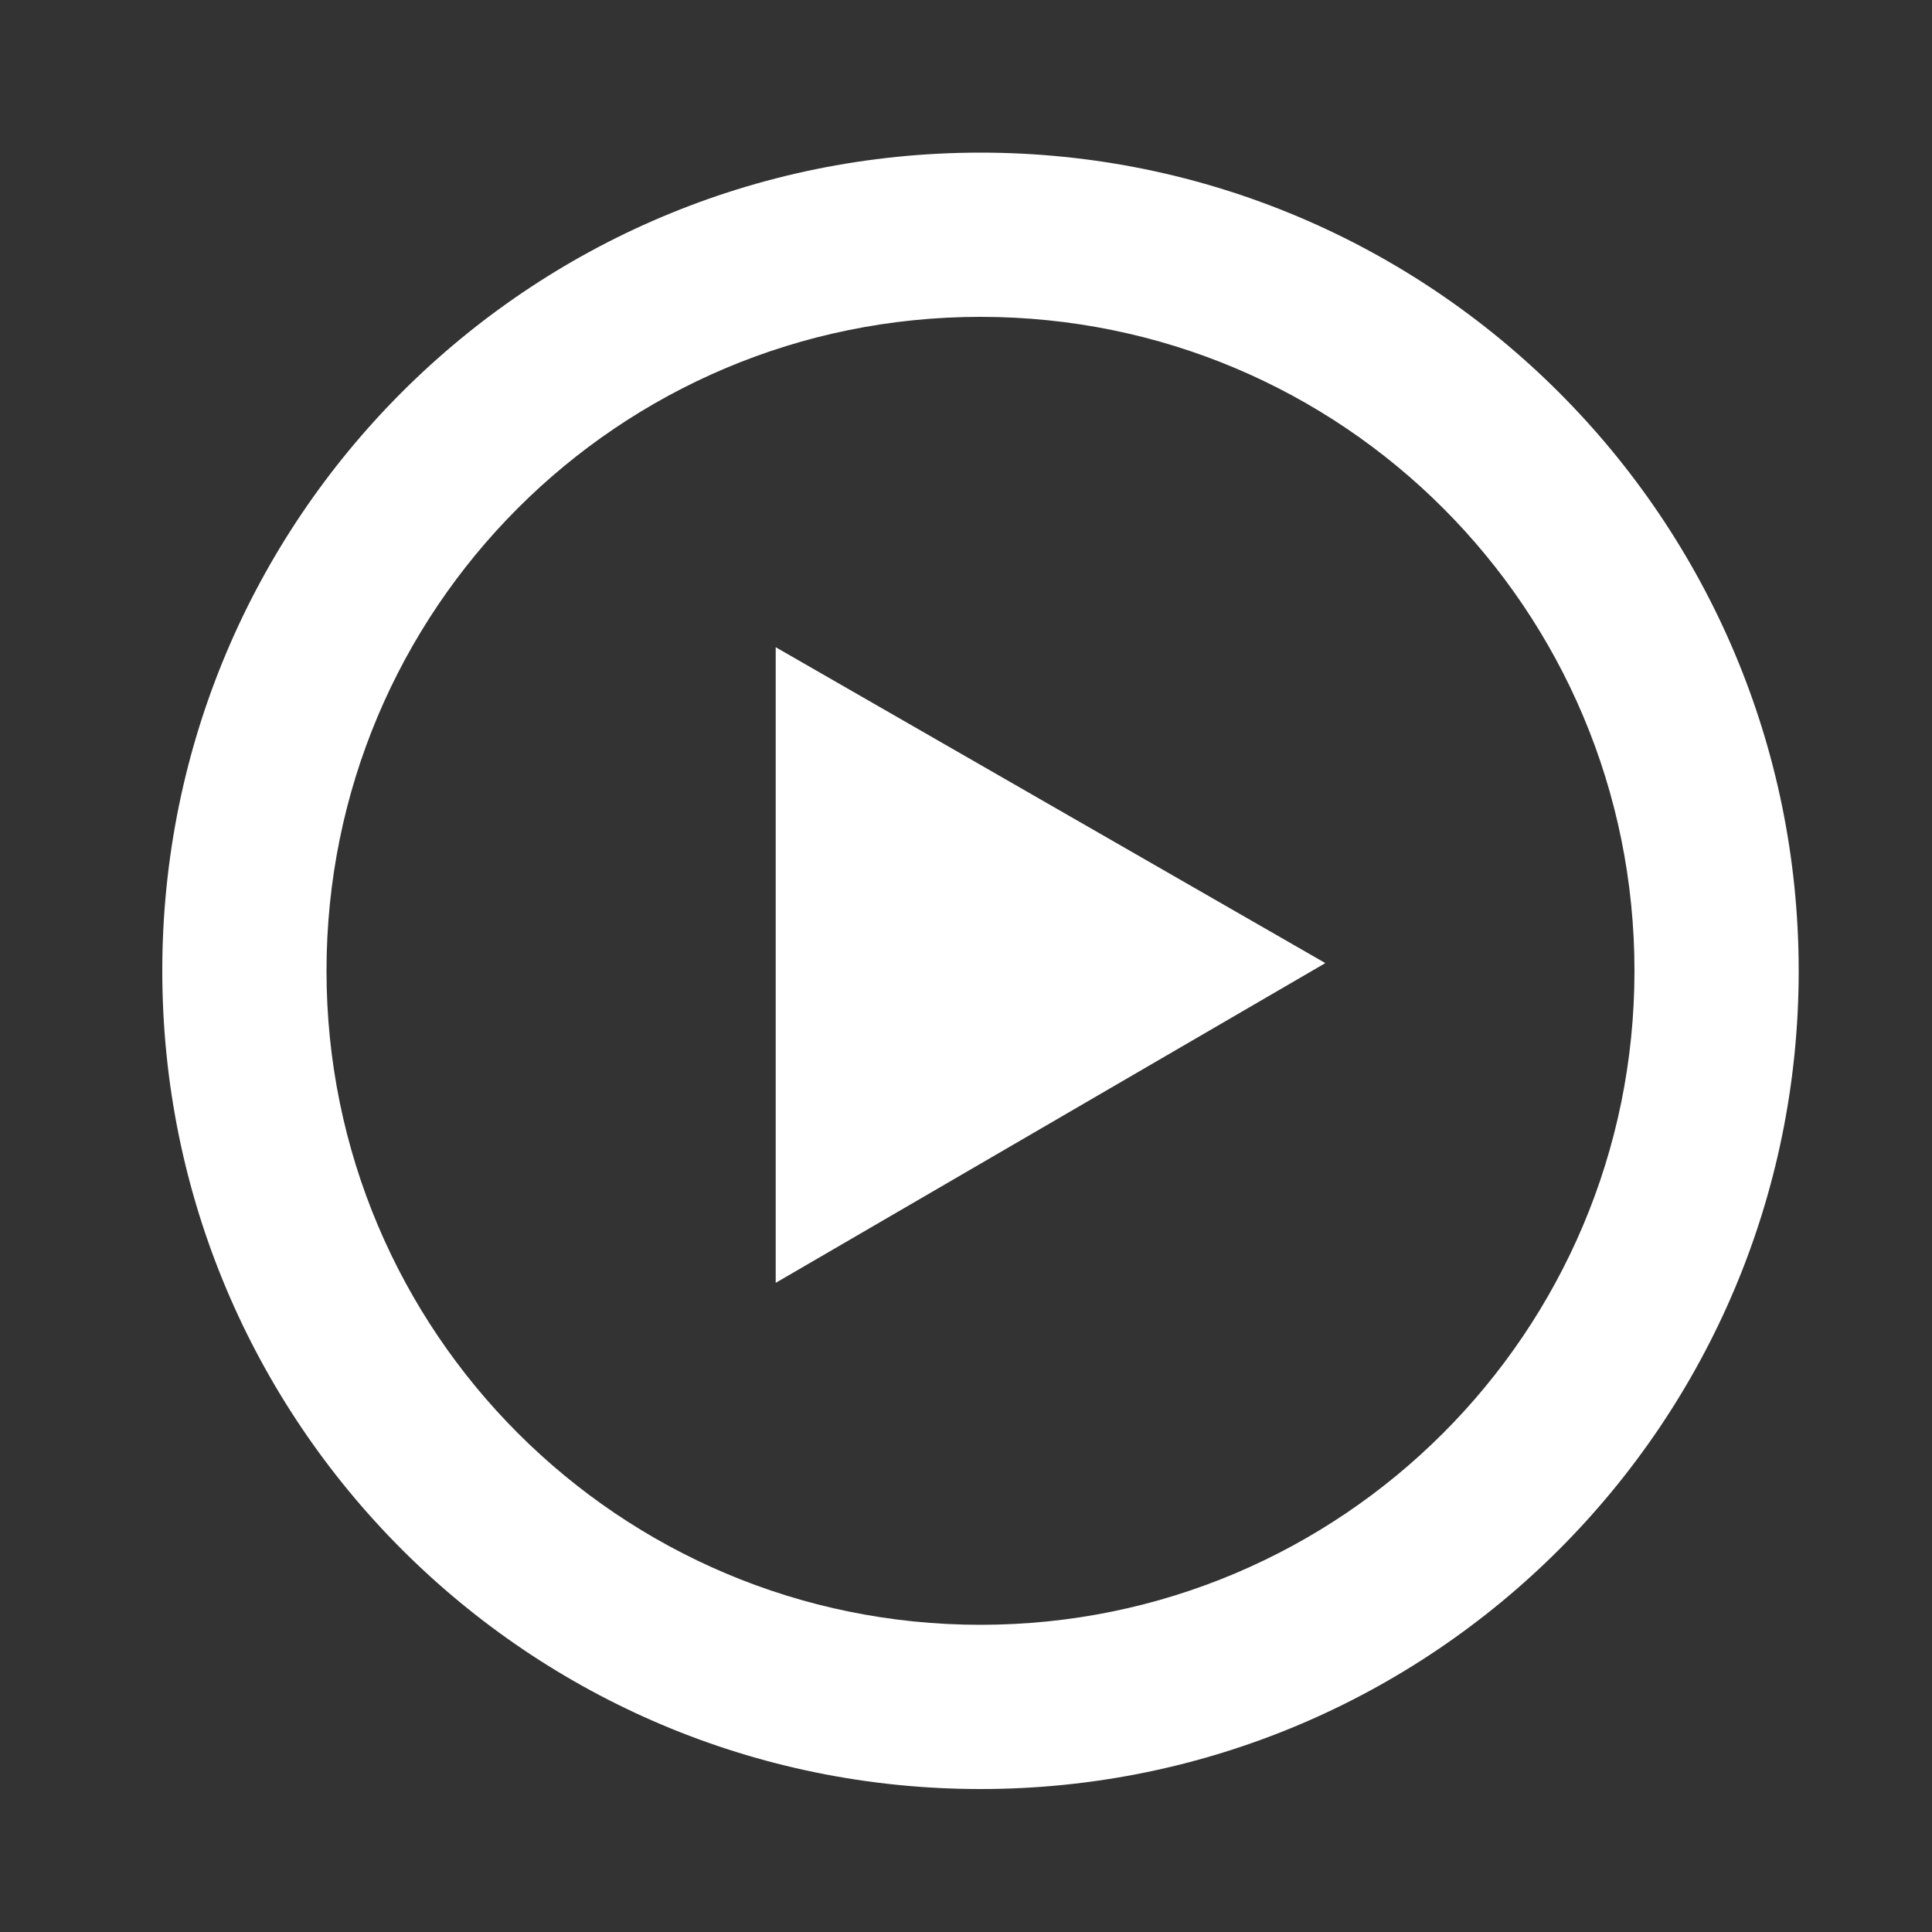 <?xml version="1.0" encoding="utf-8"?>
<!-- Generator: Adobe Illustrator 25.2.3, SVG Export Plug-In . SVG Version: 6.00 Build 0)  -->
<svg version="1.1" id="Ebene_1" xmlns="http://www.w3.org/2000/svg" xmlns:xlink="http://www.w3.org/1999/xlink" x="0px" y="0px"
	 viewBox="0 0 200 200" style="enable-background:new 0 0 200 200;" xml:space="preserve">
<rect x="0" y="0" width="200" height="200" fill="#333333" stroke="none"/>
<style type="text/css">
	.st0{fill:#FFFFFF;}
</style>
<g>
	<polygon class="st0" points="80.3,67 80.3,132.8 137.2,99.7 	"/>
	<path class="st0" d="M101.5,15.8c-46.8,0-84.7,37.9-84.7,84.7s37.9,84.7,84.7,84.7s84.7-37.9,84.7-84.7S148.2,15.8,101.5,15.8z
		 M101.5,168.2c-37.4,0-67.7-30.3-67.7-67.7S64,32.8,101.5,32.8s67.7,30.3,67.7,67.7S138.9,168.2,101.5,168.2z"/>
</g>
</svg>
